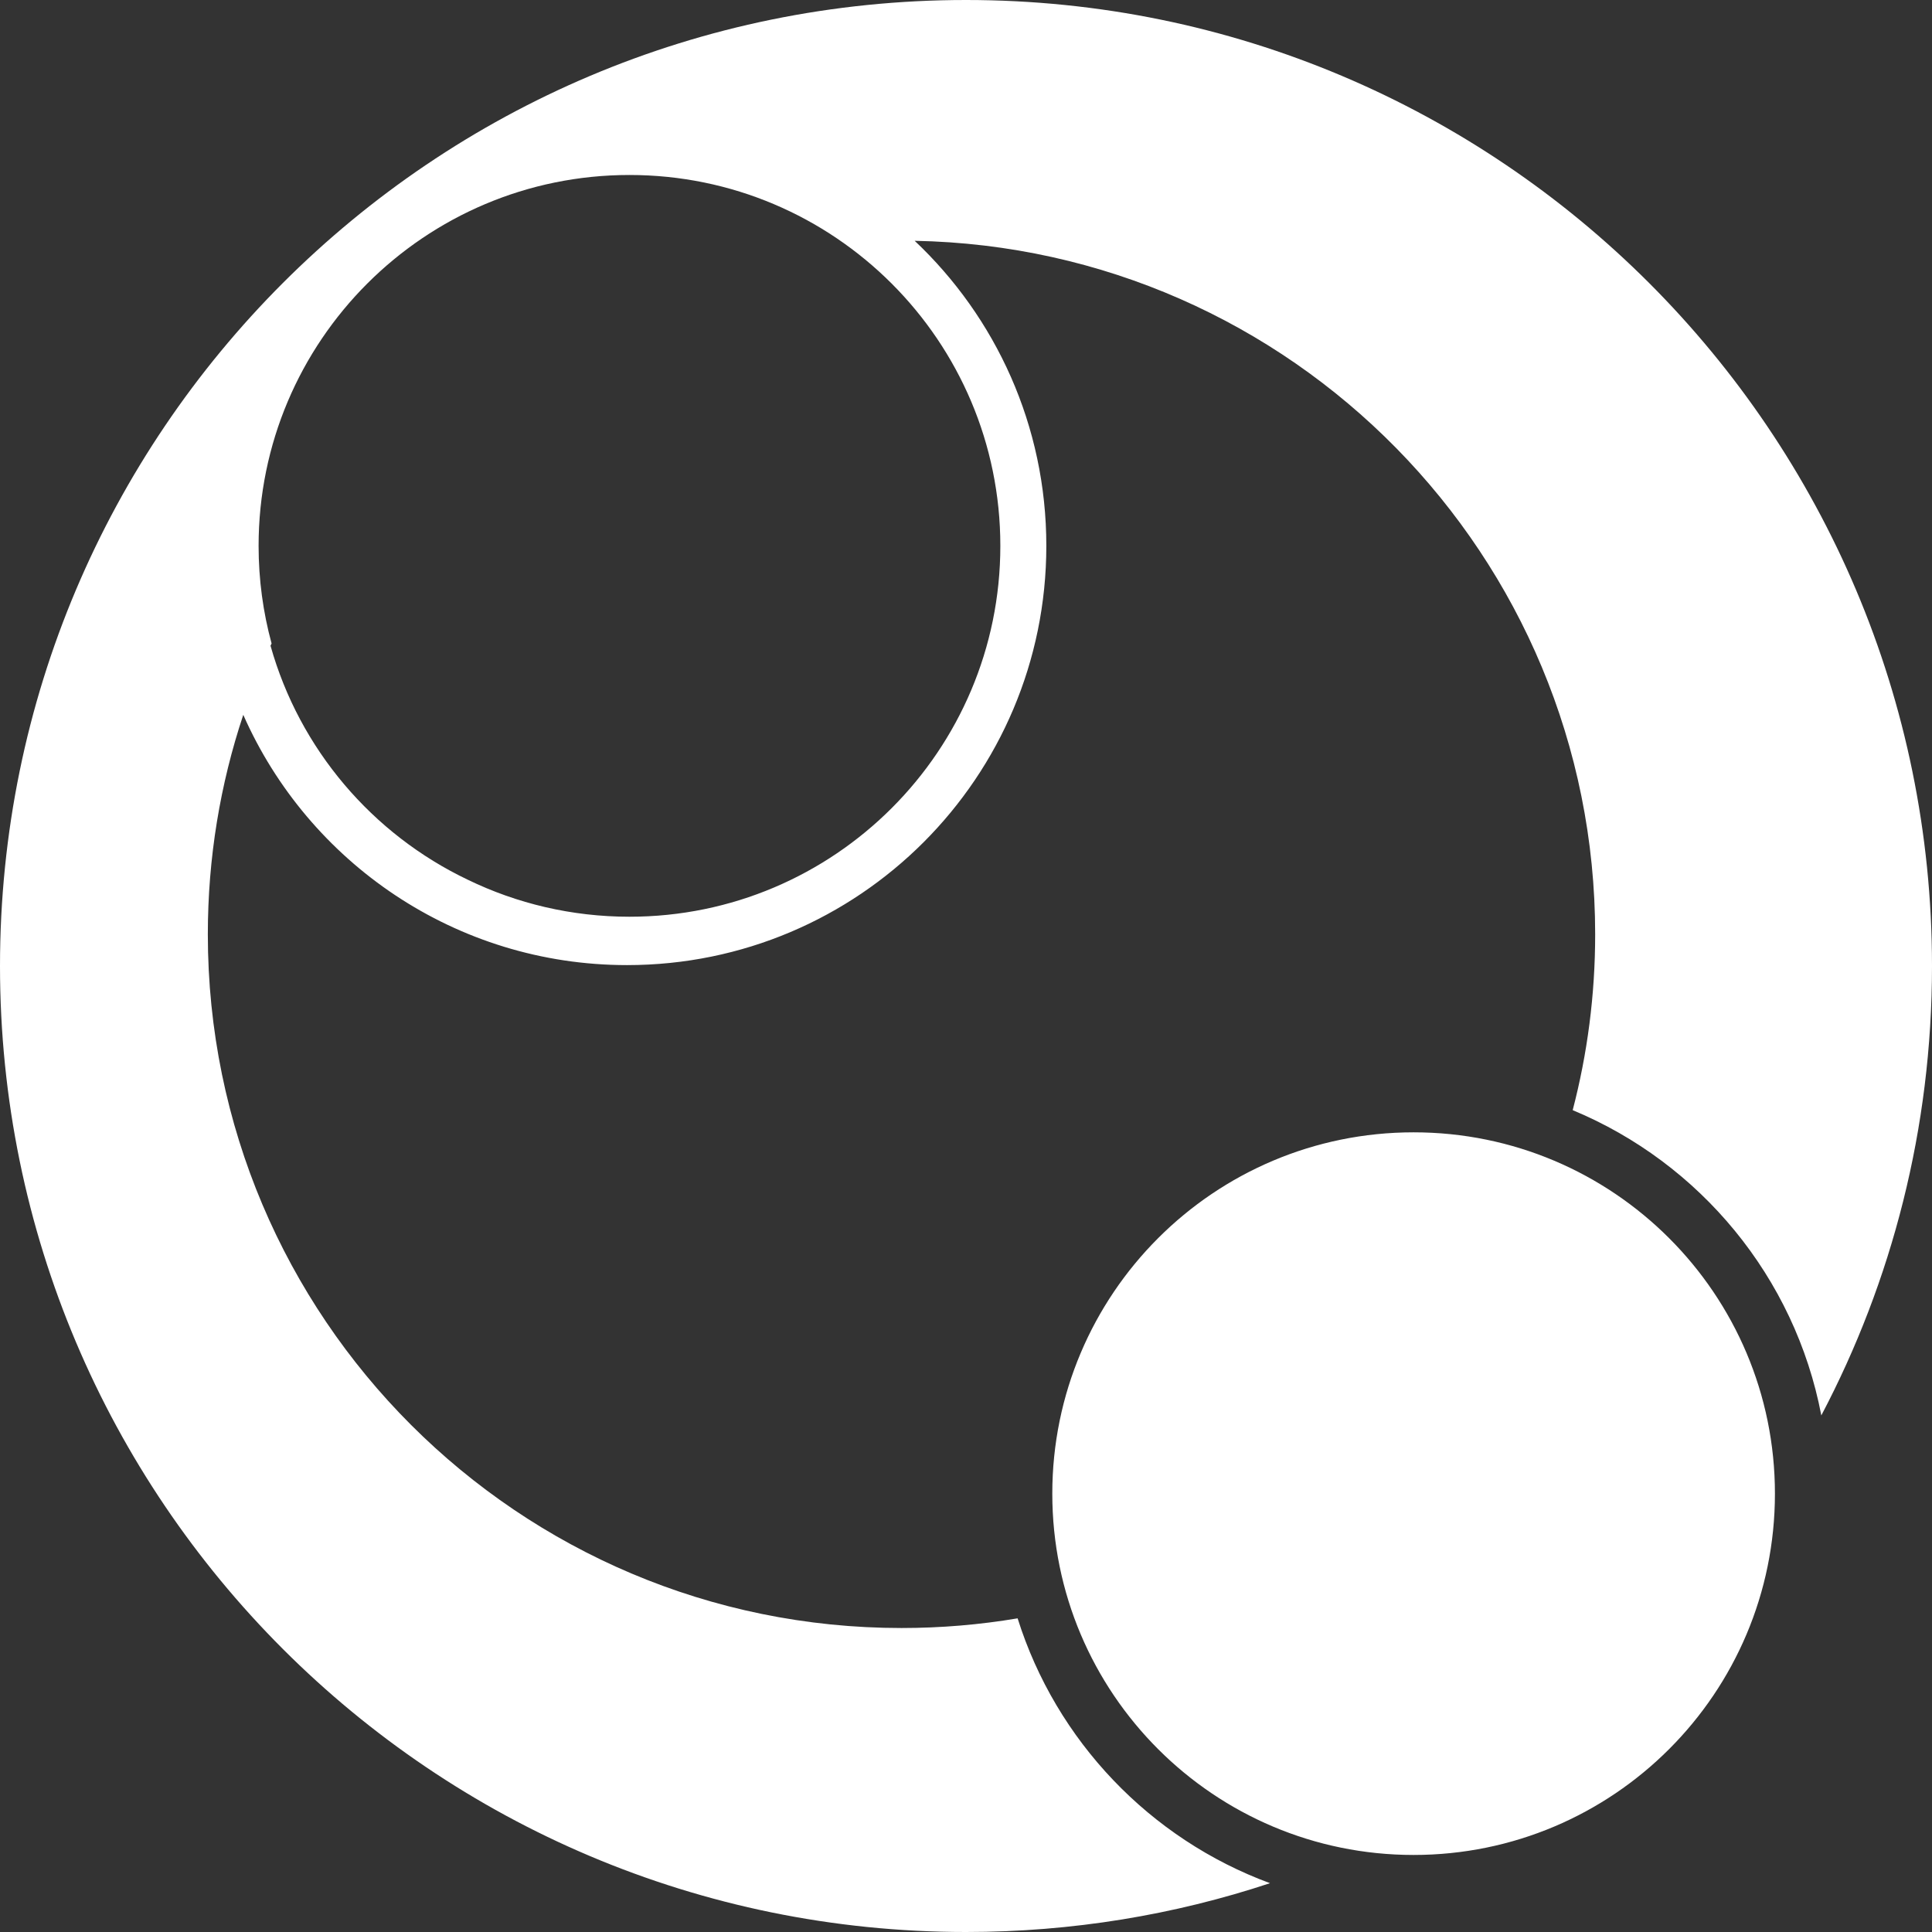 <svg width="3235" height="3235" viewBox="0 0 3235 3235" fill="none" xmlns="http://www.w3.org/2000/svg">
<rect x="0" y="0" width="3235" height="3235" fill="#333333" stroke="none"/>
<path d="M1617.5 0C2510.82 0 3235 724.179 3235 1617.5C3235 1889.18 3168.02 2145.21 3049.67 2369.99C3005.45 2138.18 2846.09 1947.22 2633.37 1858.88C2657.93 1764.86 2671 1666.21 2671 1564.5C2671 930.389 2162.86 414.963 1531.55 403.206C1667.28 531.21 1752 712.711 1752 914C1752 1301.7 1437.7 1616 1050 1616C762.967 1616 516.172 1443.73 407.357 1196.95C368.853 1312.46 348 1436.04 348 1564.5C348 2205.98 868.021 2726 1509.5 2726C1575.75 2726 1640.7 2720.45 1703.92 2709.8C1768.48 2915.04 1925.7 3079.21 2126.54 3153.27C1966.48 3206.3 1795.34 3235 1617.5 3235C724.179 3235 0 2510.82 0 1617.5C0 724.179 724.179 0 1617.5 0ZM2367 1896C2701.13 1896 2972 2166.87 2972 2501C2972 2835.13 2701.13 3106 2367 3106C2032.87 3106 1762 2835.13 1762 2501C1762 2166.87 2032.87 1896 2367 1896ZM1054 293C711.031 293 433 571.031 433 914C433 970.572 440.566 1025.38 454.739 1077.46C454.153 1078.73 453.569 1080 452.987 1081.26C501.599 1254.47 623.616 1396.96 783.355 1473.08C865.158 1512.75 956.98 1535 1054 1535C1396.97 1535 1675 1256.97 1675 914C1675 571.031 1396.97 293 1054 293Z" fill="white"/>
</svg>
